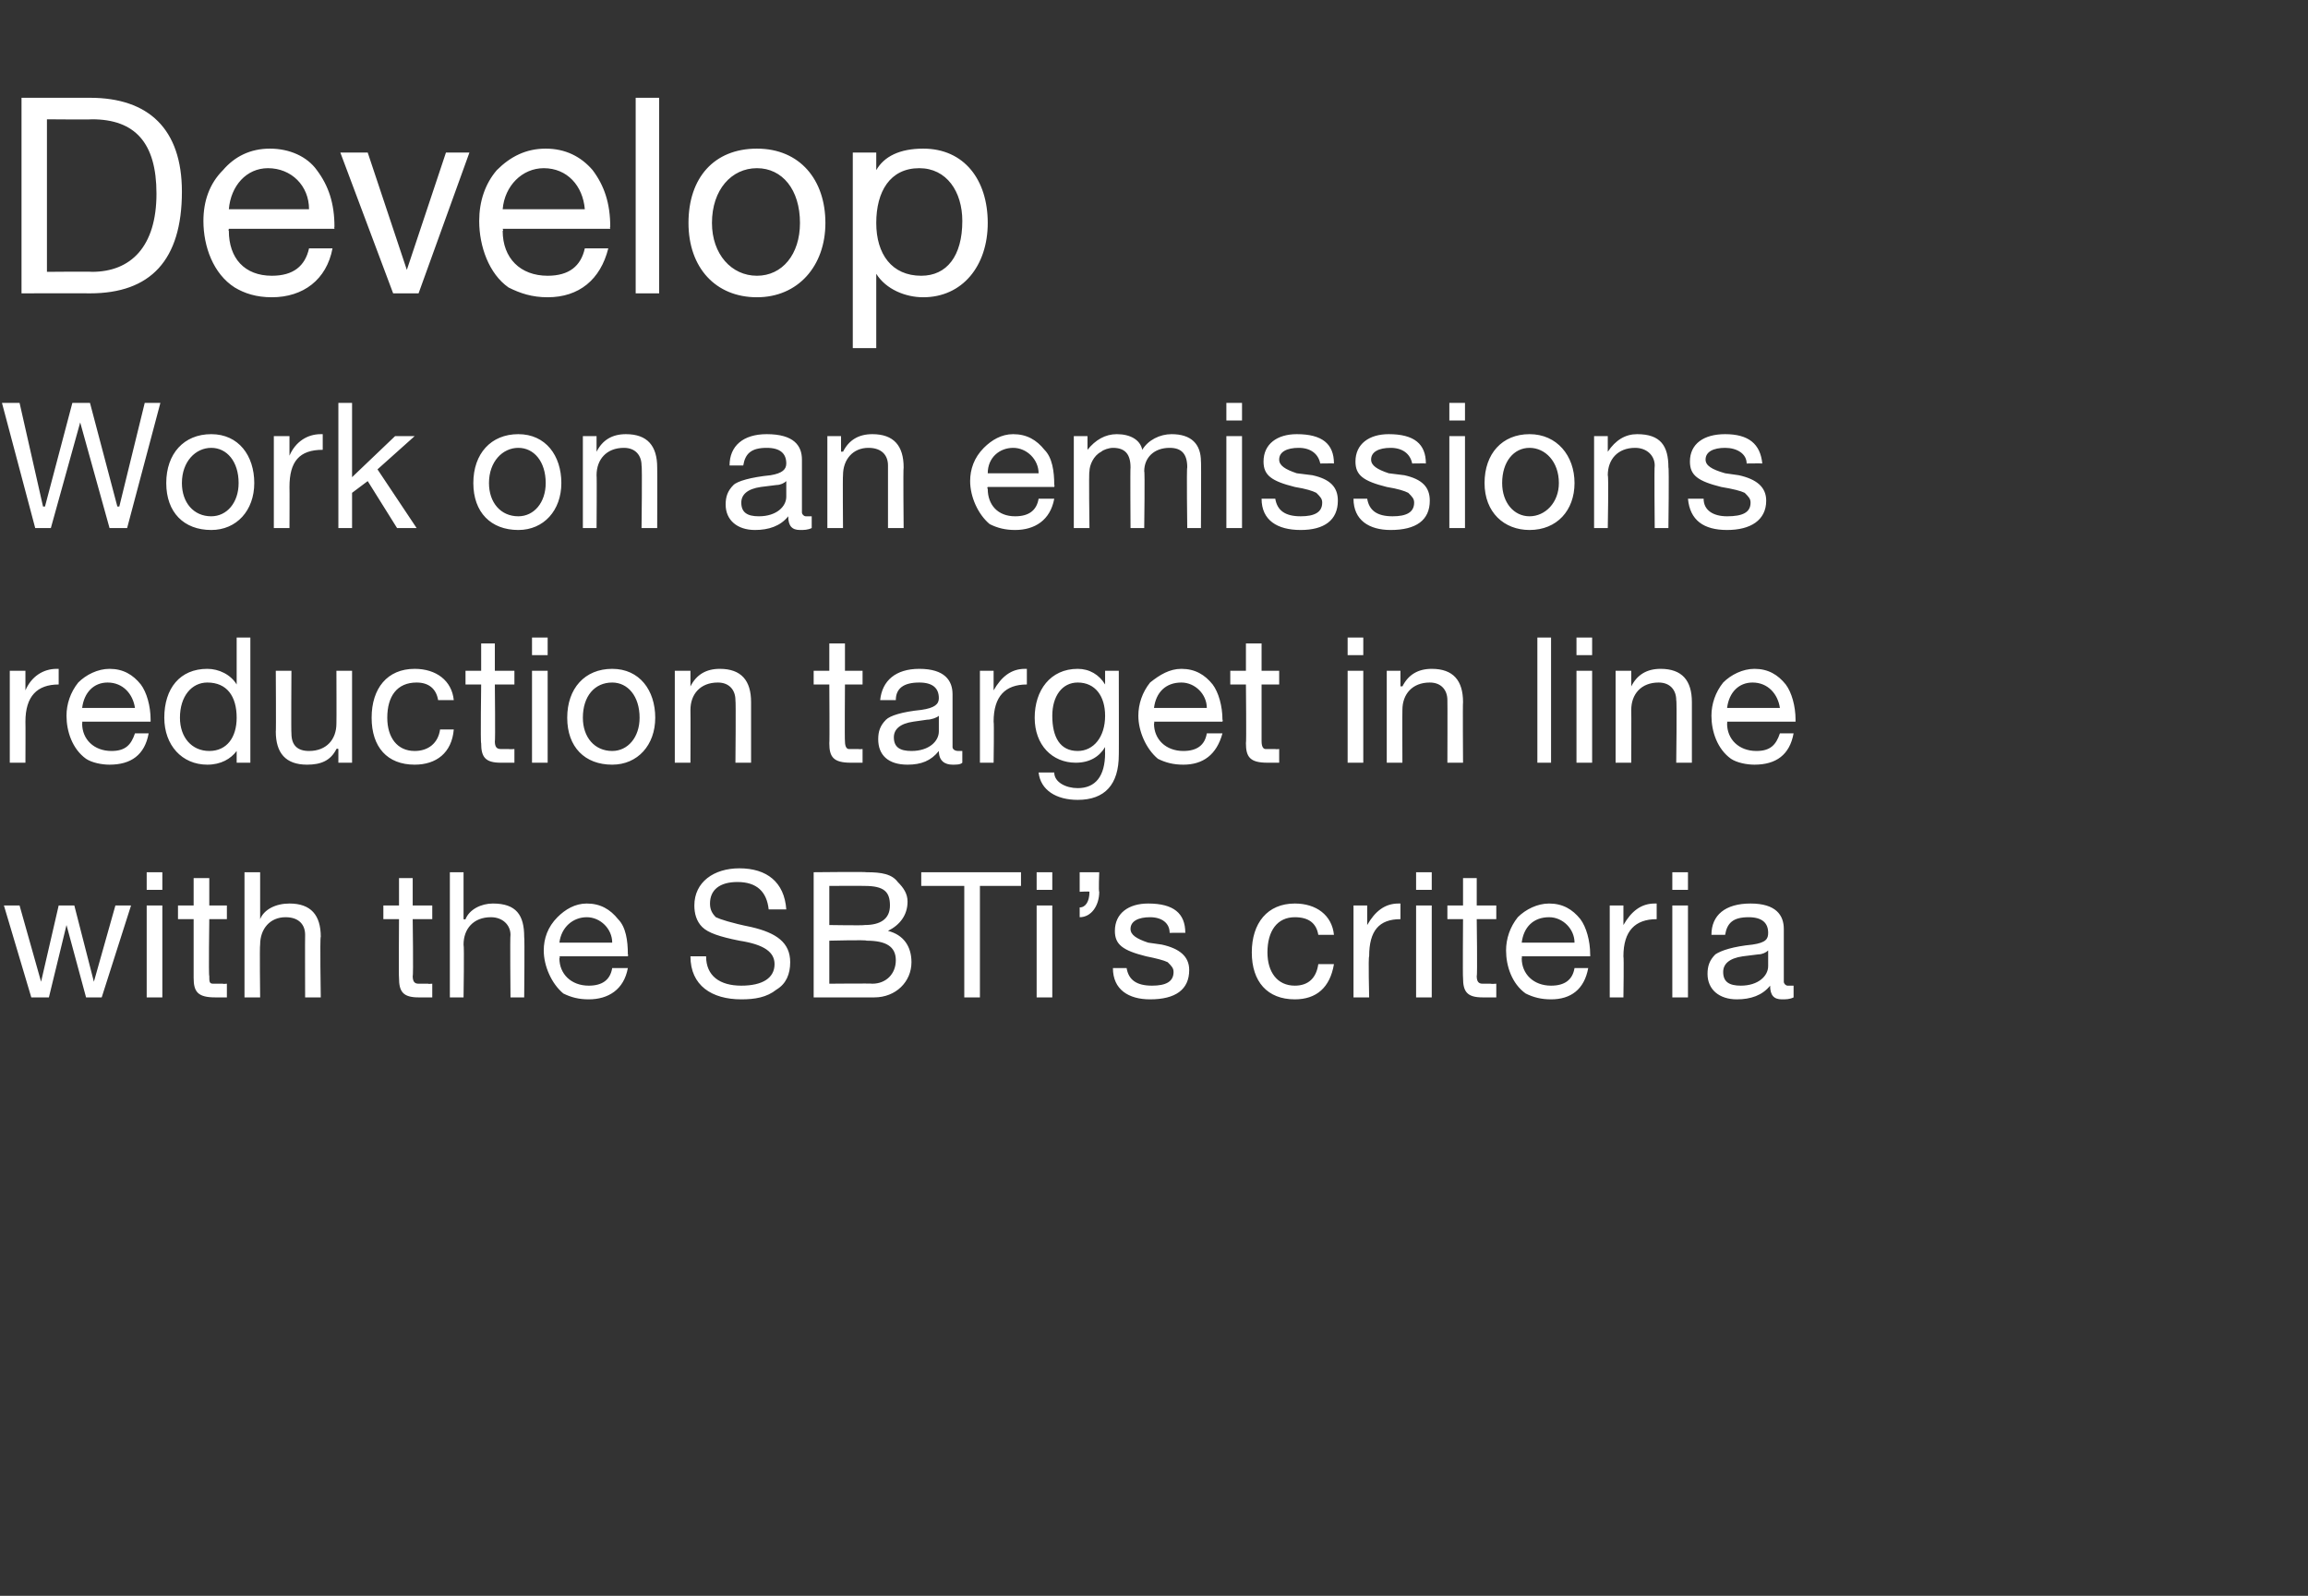 <?xml version="1.0" standalone="no"?><!DOCTYPE svg PUBLIC "-//W3C//DTD SVG 1.1//EN" "http://www.w3.org/Graphics/SVG/1.1/DTD/svg11.dtd"><svg xmlns="http://www.w3.org/2000/svg" version="1.1" width="118px" height="81.6px" viewBox="0 -5 118 81.6" style="top:-5px"><rect x="0" y="-5" width="118" height="81.6" fill="#333333" stroke="none"/>  <desc>Develop Work on an emissions reduction target in line with the SBTi’s criteria</desc>  <defs/>  <g id="Polygon1059081">    <path d="M 1 41.3 L 2.1 45.2 L 2.1 45.2 L 3 41.3 L 3.8 41.3 L 4.8 45.2 L 4.8 45.2 L 5.9 41.3 L 6.7 41.3 L 5.2 46 L 5.2 46 L 4.4 46 L 3.4 42.3 L 3.4 42.3 L 2.5 46 L 1.6 46 L 0.2 41.3 L 1 41.3 Z M 8.3 39.6 L 8.3 40.5 L 7.5 40.5 L 7.5 39.6 L 8.3 39.6 Z M 8.3 41.3 L 8.3 46 L 7.5 46 L 7.5 41.3 L 8.3 41.3 Z M 10.7 39.9 L 10.7 41.3 L 11.6 41.3 L 11.6 42 L 10.7 42 C 10.7 42 10.66 44.93 10.7 44.9 C 10.7 45.2 10.7 45.3 10.9 45.3 C 11.1 45.3 11.2 45.3 11.4 45.3 C 11.38 45.32 11.6 45.3 11.6 45.3 L 11.6 46 C 11.6 46 10.96 46 11 46 C 10.1 46 9.9 45.7 9.9 45 C 9.9 45.02 9.9 42 9.9 42 L 9.1 42 L 9.1 41.3 L 9.9 41.3 L 9.9 39.9 L 10.7 39.9 Z M 13.3 39.6 L 13.3 42 C 13.3 42 13.28 42.03 13.3 42 C 13.5 41.5 14.1 41.2 14.8 41.2 C 15.9 41.2 16.4 41.8 16.4 42.9 C 16.35 42.9 16.4 46 16.4 46 L 15.6 46 C 15.6 46 15.59 42.82 15.6 42.8 C 15.6 42.3 15.3 41.9 14.6 41.9 C 13.8 41.9 13.3 42.5 13.3 43.3 C 13.27 43.34 13.3 46 13.3 46 L 12.5 46 L 12.5 39.6 L 13.3 39.6 Z M 21.1 39.9 L 21.1 41.3 L 22.1 41.3 L 22.1 42 L 21.1 42 C 21.1 42 21.14 44.93 21.1 44.9 C 21.1 45.2 21.2 45.3 21.4 45.3 C 21.5 45.3 21.7 45.3 21.9 45.3 C 21.85 45.32 22.1 45.3 22.1 45.3 L 22.1 46 C 22.1 46 21.44 46 21.4 46 C 20.6 46 20.4 45.7 20.4 45 C 20.38 45.02 20.4 42 20.4 42 L 19.6 42 L 19.6 41.3 L 20.4 41.3 L 20.4 39.9 L 21.1 39.9 Z M 23.7 39.6 L 23.7 42 C 23.7 42 23.76 42.03 23.8 42 C 24 41.5 24.6 41.2 25.2 41.2 C 26.4 41.2 26.8 41.8 26.8 42.9 C 26.83 42.9 26.8 46 26.8 46 L 26.1 46 C 26.1 46 26.07 42.82 26.1 42.8 C 26.1 42.3 25.7 41.9 25.1 41.9 C 24.2 41.9 23.7 42.5 23.7 43.3 C 23.74 43.34 23.7 46 23.7 46 L 23 46 L 23 39.6 L 23.7 39.6 Z M 31.6 42 C 32 42.4 32.1 43.1 32.1 43.8 C 32.13 43.81 32.1 43.9 32.1 43.9 L 28.6 43.9 C 28.6 43.9 28.65 43.95 28.6 44 C 28.6 44.8 29.2 45.4 30.1 45.4 C 30.8 45.4 31.2 45.1 31.3 44.5 C 31.3 44.5 32.1 44.5 32.1 44.5 C 31.9 45.6 31.1 46.1 30.1 46.1 C 29.6 46.1 29.2 46 28.8 45.8 C 28.2 45.3 27.8 44.4 27.8 43.6 C 27.8 43 28 42.4 28.5 41.9 C 28.9 41.5 29.4 41.2 30 41.2 C 30.7 41.2 31.2 41.5 31.6 42 Z M 31.3 43.2 C 31.3 42.5 30.7 41.9 30 41.9 C 29.3 41.9 28.7 42.4 28.6 43.2 C 28.6 43.2 31.3 43.2 31.3 43.2 Z M 40.2 41.5 C 40.2 41.5 39.3 41.5 39.3 41.5 C 39.2 40.6 38.7 40.1 37.7 40.1 C 36.8 40.1 36.3 40.5 36.3 41.2 C 36.3 41.5 36.4 41.7 36.6 41.9 C 36.8 42 37.4 42.2 38.4 42.4 C 39.7 42.7 40.4 43.2 40.4 44.2 C 40.4 44.8 40.2 45.3 39.7 45.6 C 39.2 46 38.6 46.1 37.9 46.1 C 36.4 46.1 35.3 45.4 35.3 43.9 C 35.3 43.9 36.1 43.9 36.1 43.9 C 36.1 44.9 36.8 45.4 37.9 45.4 C 39 45.4 39.6 45 39.6 44.3 C 39.6 43.7 39.1 43.3 37.8 43.1 C 36.8 42.9 36.2 42.7 35.9 42.4 C 35.6 42.1 35.5 41.7 35.5 41.3 C 35.5 40.1 36.5 39.4 37.8 39.4 C 39.2 39.4 40.1 40.1 40.2 41.5 Z M 44.3 39.6 C 45.1 39.6 45.6 39.7 45.9 40.1 C 46.2 40.4 46.4 40.7 46.4 41.1 C 46.4 41.8 46 42.3 45.4 42.6 C 45.4 42.6 45.4 42.6 45.4 42.6 C 46.2 42.8 46.6 43.4 46.6 44.2 C 46.6 45.2 45.8 46 44.7 46 C 44.71 46 41.6 46 41.6 46 L 41.6 39.6 C 41.6 39.6 44.31 39.57 44.3 39.6 Z M 44.2 42.3 C 45 42.3 45.5 42 45.5 41.3 C 45.5 40.6 45.2 40.3 44.2 40.3 C 44.19 40.29 42.4 40.3 42.4 40.3 L 42.4 42.3 C 42.4 42.3 44.18 42.33 44.2 42.3 Z M 44.6 45.3 C 45.3 45.3 45.8 44.8 45.8 44.1 C 45.8 43.4 45.3 43.1 44.3 43.1 C 44.34 43.05 42.4 43.1 42.4 43.1 L 42.4 45.3 C 42.4 45.3 44.6 45.28 44.6 45.3 Z M 52.2 39.6 L 52.2 40.3 L 50.1 40.3 L 50.1 46 L 49.3 46 L 49.3 40.3 L 47.1 40.3 L 47.1 39.6 L 52.2 39.6 Z M 53.8 39.6 L 53.8 40.5 L 53 40.5 L 53 39.6 L 53.8 39.6 Z M 53.8 41.3 L 53.8 46 L 53 46 L 53 41.3 L 53.8 41.3 Z M 56.2 39.6 C 56.2 39.6 56.16 40.6 56.2 40.6 C 56.2 41.3 55.8 41.9 55.2 41.9 C 55.2 41.9 55.2 41.4 55.2 41.4 C 55.5 41.4 55.7 41.1 55.7 40.6 C 55.7 40.57 55.2 40.6 55.2 40.6 L 55.2 39.6 L 56.2 39.6 Z M 60.6 42.7 C 60.61 42.69 59.8 42.7 59.8 42.7 C 59.8 42.7 59.85 42.68 59.8 42.7 C 59.8 42.2 59.4 41.9 58.8 41.9 C 58.2 41.9 57.8 42.1 57.8 42.5 C 57.8 42.8 58.1 43 58.7 43.2 C 58.7 43.2 59.4 43.3 59.4 43.3 C 60.3 43.5 60.8 43.9 60.8 44.6 C 60.8 45.6 60.1 46.1 58.8 46.1 C 57.7 46.1 56.9 45.6 56.9 44.5 C 56.9 44.5 57.6 44.5 57.6 44.5 C 57.7 45.1 58.1 45.4 58.9 45.4 C 59.6 45.4 60 45.2 60 44.7 C 60 44.5 59.9 44.4 59.7 44.2 C 59.5 44.1 59.1 44 58.6 43.9 C 57.4 43.6 57 43.3 57 42.6 C 57 41.7 57.7 41.2 58.7 41.2 C 60 41.2 60.6 41.7 60.6 42.7 Z M 68.2 42.8 C 68.2 42.8 67.4 42.8 67.4 42.8 C 67.3 42.2 66.9 41.9 66.2 41.9 C 65.3 41.9 64.8 42.6 64.8 43.7 C 64.8 44.7 65.3 45.4 66.2 45.4 C 66.9 45.4 67.3 45 67.4 44.3 C 67.4 44.3 68.2 44.3 68.2 44.3 C 68 45.5 67.3 46.1 66.2 46.1 C 64.8 46.1 64 45.2 64 43.7 C 64 42.2 64.8 41.2 66.2 41.2 C 67.3 41.2 68.1 41.8 68.2 42.8 Z M 71.6 41.2 C 71.6 41.2 71.6 42 71.6 42 C 70.5 42 70 42.6 70 43.9 C 69.95 43.92 70 46 70 46 L 69.2 46 L 69.2 41.3 L 69.9 41.3 L 69.9 42.3 C 69.9 42.3 69.93 42.32 69.9 42.3 C 70.3 41.6 70.8 41.2 71.5 41.2 C 71.6 41.2 71.6 41.2 71.6 41.2 Z M 73.2 39.6 L 73.2 40.5 L 72.4 40.5 L 72.4 39.6 L 73.2 39.6 Z M 73.2 41.3 L 73.2 46 L 72.4 46 L 72.4 41.3 L 73.2 41.3 Z M 75.5 39.9 L 75.5 41.3 L 76.5 41.3 L 76.5 42 L 75.5 42 C 75.5 42 75.54 44.93 75.5 44.9 C 75.5 45.2 75.6 45.3 75.8 45.3 C 75.9 45.3 76.1 45.3 76.2 45.3 C 76.25 45.32 76.5 45.3 76.5 45.3 L 76.5 46 C 76.5 46 75.84 46 75.8 46 C 75 46 74.8 45.7 74.8 45 C 74.78 45.02 74.8 42 74.8 42 L 74 42 L 74 41.3 L 74.8 41.3 L 74.8 39.9 L 75.5 39.9 Z M 80.8 42 C 81.1 42.4 81.3 43.1 81.3 43.8 C 81.31 43.81 81.3 43.9 81.3 43.9 L 77.8 43.9 C 77.8 43.9 77.83 43.95 77.8 44 C 77.8 44.8 78.4 45.4 79.3 45.4 C 80 45.4 80.4 45.1 80.5 44.5 C 80.5 44.5 81.2 44.5 81.2 44.5 C 81 45.6 80.3 46.1 79.3 46.1 C 78.8 46.1 78.4 46 78 45.8 C 77.3 45.3 77 44.4 77 43.6 C 77 43 77.2 42.4 77.6 41.9 C 78 41.5 78.6 41.2 79.2 41.2 C 79.9 41.2 80.4 41.5 80.8 42 Z M 80.5 43.2 C 80.5 42.5 79.9 41.9 79.2 41.9 C 78.4 41.9 77.9 42.4 77.8 43.2 C 77.8 43.2 80.5 43.2 80.5 43.2 Z M 84.7 41.2 C 84.7 41.2 84.7 42 84.7 42 C 83.6 42 83 42.6 83 43.9 C 83.03 43.92 83 46 83 46 L 82.3 46 L 82.3 41.3 L 83 41.3 L 83 42.3 C 83 42.3 83 42.32 83 42.3 C 83.4 41.6 83.9 41.2 84.6 41.2 C 84.6 41.2 84.7 41.2 84.7 41.2 Z M 86.3 39.6 L 86.3 40.5 L 85.5 40.5 L 85.5 39.6 L 86.3 39.6 Z M 86.3 41.3 L 86.3 46 L 85.5 46 L 85.5 41.3 L 86.3 41.3 Z M 91.2 42.5 C 91.2 42.5 91.2 45.2 91.2 45.2 C 91.2 45.3 91.3 45.4 91.4 45.4 C 91.5 45.4 91.6 45.4 91.7 45.4 C 91.7 45.4 91.7 46 91.7 46 C 91.5 46.1 91.3 46.1 91.1 46.1 C 90.7 46.1 90.5 45.9 90.5 45.4 C 90.1 45.9 89.5 46.1 88.8 46.1 C 87.9 46.1 87.3 45.6 87.3 44.8 C 87.3 44.4 87.4 44.1 87.7 43.8 C 88 43.6 88.6 43.4 89.6 43.3 C 90.3 43.2 90.4 43 90.4 42.7 C 90.4 42.2 90.1 41.9 89.4 41.9 C 88.6 41.9 88.3 42.2 88.2 42.8 C 88.2 42.8 87.5 42.8 87.5 42.8 C 87.5 41.8 88.2 41.2 89.5 41.2 C 90.8 41.2 91.2 41.8 91.2 42.5 Z M 89 45.4 C 89.9 45.4 90.4 44.9 90.4 44.4 C 90.4 44.4 90.4 43.6 90.4 43.6 C 90.3 43.7 90.1 43.8 89.9 43.8 C 89.9 43.8 89.1 43.9 89.1 43.9 C 88.4 44 88.1 44.3 88.1 44.7 C 88.1 45.2 88.4 45.4 89 45.4 Z " stroke="none" fill="#fff"/>  </g>  <g id="Polygon1059080">    <path d="M 3 29.2 C 3 29.2 3 30 3 30 C 1.9 30 1.3 30.6 1.3 31.9 C 1.31 31.92 1.3 34 1.3 34 L 0.5 34 L 0.5 29.3 L 1.3 29.3 L 1.3 30.3 C 1.3 30.3 1.29 30.32 1.3 30.3 C 1.6 29.6 2.2 29.2 2.9 29.2 C 2.9 29.2 3 29.2 3 29.2 Z M 7.2 30 C 7.5 30.4 7.7 31.1 7.7 31.8 C 7.7 31.81 7.7 31.9 7.7 31.9 L 4.2 31.9 C 4.2 31.9 4.22 31.95 4.2 32 C 4.2 32.8 4.8 33.4 5.7 33.4 C 6.4 33.4 6.7 33.1 6.9 32.5 C 6.9 32.5 7.6 32.5 7.6 32.5 C 7.4 33.6 6.7 34.1 5.6 34.1 C 5.2 34.1 4.7 34 4.4 33.8 C 3.7 33.3 3.4 32.4 3.4 31.6 C 3.4 31 3.6 30.4 4 29.9 C 4.4 29.5 5 29.2 5.6 29.2 C 6.3 29.2 6.8 29.5 7.2 30 Z M 6.9 31.2 C 6.8 30.5 6.3 29.9 5.5 29.9 C 4.8 29.9 4.3 30.4 4.2 31.2 C 4.2 31.2 6.9 31.2 6.9 31.2 Z M 12.8 27.6 L 12.8 34 L 12.1 34 L 12.1 33.4 C 12.1 33.4 12.06 33.37 12.1 33.4 C 11.8 33.8 11.3 34.1 10.6 34.1 C 9.3 34.1 8.4 33.1 8.4 31.7 C 8.4 30.2 9.2 29.2 10.6 29.2 C 11.2 29.2 11.8 29.5 12.1 30 C 12.06 29.96 12.1 30 12.1 30 L 12.1 27.6 L 12.8 27.6 Z M 10.7 33.4 C 11.6 33.4 12.1 32.7 12.1 31.7 C 12.1 30.6 11.6 29.9 10.6 29.9 C 9.8 29.9 9.2 30.6 9.2 31.7 C 9.2 32.7 9.8 33.4 10.7 33.4 Z M 14.9 29.3 C 14.9 29.3 14.88 32.51 14.9 32.5 C 14.9 33.1 15.2 33.4 15.8 33.4 C 16.7 33.4 17.2 32.8 17.2 32 C 17.21 32 17.2 29.3 17.2 29.3 L 18 29.3 L 18 34 L 17.3 34 L 17.3 33.3 C 17.3 33.3 17.23 33.26 17.2 33.3 C 16.9 33.9 16.4 34.1 15.7 34.1 C 14.6 34.1 14.1 33.5 14.1 32.4 C 14.12 32.45 14.1 29.3 14.1 29.3 L 14.9 29.3 Z M 23.2 30.8 C 23.2 30.8 22.4 30.8 22.4 30.8 C 22.3 30.2 21.9 29.9 21.3 29.9 C 20.3 29.9 19.8 30.6 19.8 31.7 C 19.8 32.7 20.3 33.4 21.2 33.4 C 21.9 33.4 22.4 33 22.5 32.3 C 22.5 32.3 23.2 32.3 23.2 32.3 C 23.1 33.5 22.3 34.1 21.2 34.1 C 19.8 34.1 19 33.2 19 31.7 C 19 30.2 19.8 29.2 21.2 29.2 C 22.3 29.2 23.1 29.8 23.2 30.8 Z M 25.3 27.9 L 25.3 29.3 L 26.3 29.3 L 26.3 30 L 25.3 30 C 25.3 30 25.33 32.93 25.3 32.9 C 25.3 33.2 25.4 33.3 25.6 33.3 C 25.7 33.3 25.9 33.3 26 33.3 C 26.04 33.32 26.3 33.3 26.3 33.3 L 26.3 34 C 26.3 34 25.62 34 25.6 34 C 24.8 34 24.6 33.7 24.6 33 C 24.56 33.02 24.6 30 24.6 30 L 23.8 30 L 23.8 29.3 L 24.6 29.3 L 24.6 27.9 L 25.3 27.9 Z M 28 27.6 L 28 28.5 L 27.2 28.5 L 27.2 27.6 L 28 27.6 Z M 28 29.3 L 28 34 L 27.2 34 L 27.2 29.3 L 28 29.3 Z M 33.5 31.7 C 33.5 33.1 32.6 34.1 31.3 34.1 C 29.9 34.1 29 33.2 29 31.7 C 29 30.2 29.9 29.2 31.3 29.2 C 32.7 29.2 33.5 30.3 33.5 31.7 Z M 31.3 33.4 C 32.1 33.4 32.7 32.7 32.7 31.7 C 32.7 30.6 32.1 29.9 31.3 29.9 C 30.4 29.9 29.8 30.6 29.8 31.7 C 29.8 32.7 30.4 33.4 31.3 33.4 Z M 38.4 30.9 C 38.4 30.9 38.4 34 38.4 34 L 37.6 34 C 37.6 34 37.63 30.82 37.6 30.8 C 37.6 30.3 37.3 29.9 36.7 29.9 C 35.8 29.9 35.3 30.5 35.3 31.3 C 35.31 31.34 35.3 34 35.3 34 L 34.5 34 L 34.5 29.3 L 35.3 29.3 L 35.3 30.1 C 35.3 30.1 35.28 30.08 35.3 30.1 C 35.6 29.5 36.1 29.2 36.8 29.2 C 37.9 29.2 38.4 29.8 38.4 30.9 Z M 43.2 27.9 L 43.2 29.3 L 44.1 29.3 L 44.1 30 L 43.2 30 C 43.2 30 43.18 32.93 43.2 32.9 C 43.2 33.2 43.3 33.3 43.4 33.3 C 43.6 33.3 43.7 33.3 43.9 33.3 C 43.9 33.32 44.1 33.3 44.1 33.3 L 44.1 34 C 44.1 34 43.48 34 43.5 34 C 42.6 34 42.4 33.7 42.4 33 C 42.42 33.02 42.4 30 42.4 30 L 41.6 30 L 41.6 29.3 L 42.4 29.3 L 42.4 27.9 L 43.2 27.9 Z M 48.7 30.5 C 48.7 30.5 48.7 33.2 48.7 33.2 C 48.7 33.3 48.8 33.4 49 33.4 C 49.1 33.4 49.2 33.4 49.2 33.4 C 49.2 33.4 49.2 34 49.2 34 C 49.1 34.1 48.9 34.1 48.7 34.1 C 48.3 34.1 48 33.9 48 33.4 C 47.6 33.9 47.1 34.1 46.4 34.1 C 45.4 34.1 44.9 33.6 44.9 32.8 C 44.9 32.4 45 32.1 45.3 31.8 C 45.5 31.6 46.1 31.4 47.1 31.3 C 47.8 31.2 48 31 48 30.7 C 48 30.2 47.7 29.9 47 29.9 C 46.2 29.9 45.8 30.2 45.8 30.8 C 45.8 30.8 45 30.8 45 30.8 C 45.1 29.8 45.8 29.2 47 29.2 C 48.3 29.2 48.7 29.8 48.7 30.5 Z M 46.6 33.4 C 47.5 33.4 48 32.9 48 32.4 C 48 32.4 48 31.6 48 31.6 C 47.9 31.7 47.6 31.8 47.4 31.8 C 47.4 31.8 46.7 31.9 46.7 31.9 C 46 32 45.7 32.3 45.7 32.7 C 45.7 33.2 46 33.4 46.6 33.4 Z M 52.5 29.2 C 52.5 29.2 52.5 30 52.5 30 C 51.4 30 50.8 30.6 50.8 31.9 C 50.83 31.92 50.8 34 50.8 34 L 50.1 34 L 50.1 29.3 L 50.8 29.3 L 50.8 30.3 C 50.8 30.3 50.81 30.32 50.8 30.3 C 51.2 29.6 51.7 29.2 52.4 29.2 C 52.4 29.2 52.5 29.2 52.5 29.2 Z M 56.5 30 C 56.49 30.01 56.5 30 56.5 30 L 56.5 29.3 L 57.2 29.3 C 57.2 29.3 57.21 33.64 57.2 33.6 C 57.2 35.1 56.5 35.9 55.1 35.9 C 54 35.9 53.2 35.4 53.1 34.5 C 53.1 34.5 53.9 34.5 53.9 34.5 C 53.9 35 54.5 35.3 55.1 35.3 C 56 35.3 56.5 34.7 56.5 33.5 C 56.49 33.49 56.5 33.2 56.5 33.2 C 56.5 33.2 56.48 33.2 56.5 33.2 C 56.2 33.7 55.7 34 55 34 C 53.8 34 52.9 33.1 52.9 31.7 C 52.9 30.3 53.7 29.2 55.1 29.2 C 55.7 29.2 56.2 29.5 56.5 30 Z M 55.1 33.4 C 55.9 33.4 56.5 32.7 56.5 31.6 C 56.5 30.6 56 29.9 55.1 29.9 C 54.3 29.9 53.8 30.6 53.8 31.6 C 53.8 32.7 54.2 33.4 55.1 33.4 Z M 62 30 C 62.3 30.4 62.5 31.1 62.5 31.8 C 62.53 31.81 62.5 31.9 62.5 31.9 L 59 31.9 C 59 31.9 59.04 31.95 59 32 C 59 32.8 59.6 33.4 60.5 33.4 C 61.2 33.4 61.6 33.1 61.7 32.5 C 61.7 32.5 62.5 32.5 62.5 32.5 C 62.2 33.6 61.5 34.1 60.5 34.1 C 60 34.1 59.6 34 59.2 33.8 C 58.6 33.3 58.2 32.4 58.2 31.6 C 58.2 31 58.4 30.4 58.8 29.9 C 59.3 29.5 59.8 29.2 60.4 29.2 C 61.1 29.2 61.6 29.5 62 30 Z M 61.7 31.2 C 61.7 30.5 61.1 29.9 60.4 29.9 C 59.6 29.9 59.1 30.4 59 31.2 C 59 31.2 61.7 31.2 61.7 31.2 Z M 64.5 27.9 L 64.5 29.3 L 65.4 29.3 L 65.4 30 L 64.5 30 C 64.5 30 64.5 32.93 64.5 32.9 C 64.5 33.2 64.6 33.3 64.7 33.3 C 64.9 33.3 65 33.3 65.2 33.3 C 65.21 33.32 65.4 33.3 65.4 33.3 L 65.4 34 C 65.4 34 64.79 34 64.8 34 C 63.9 34 63.7 33.7 63.7 33 C 63.73 33.02 63.7 30 63.7 30 L 62.9 30 L 62.9 29.3 L 63.7 29.3 L 63.7 27.9 L 64.5 27.9 Z M 69.7 27.6 L 69.7 28.5 L 68.9 28.5 L 68.9 27.6 L 69.7 27.6 Z M 69.7 29.3 L 69.7 34 L 68.9 34 L 68.9 29.3 L 69.7 29.3 Z M 74.8 30.9 C 74.78 30.9 74.8 34 74.8 34 L 74 34 C 74 34 74.01 30.82 74 30.8 C 74 30.3 73.7 29.9 73.1 29.9 C 72.2 29.9 71.7 30.5 71.7 31.3 C 71.69 31.34 71.7 34 71.7 34 L 70.9 34 L 70.9 29.3 L 71.6 29.3 L 71.6 30.1 C 71.6 30.1 71.66 30.08 71.7 30.1 C 72 29.5 72.5 29.2 73.2 29.2 C 74.3 29.2 74.8 29.8 74.8 30.9 Z M 79.3 27.6 L 79.3 34 L 78.6 34 L 78.6 27.6 L 79.3 27.6 Z M 81.4 27.6 L 81.4 28.5 L 80.6 28.5 L 80.6 27.6 L 81.4 27.6 Z M 81.4 29.3 L 81.4 34 L 80.6 34 L 80.6 29.3 L 81.4 29.3 Z M 86.5 30.9 C 86.5 30.9 86.5 34 86.5 34 L 85.7 34 C 85.7 34 85.74 30.82 85.7 30.8 C 85.7 30.3 85.4 29.9 84.8 29.9 C 83.9 29.9 83.4 30.5 83.4 31.3 C 83.41 31.34 83.4 34 83.4 34 L 82.6 34 L 82.6 29.3 L 83.4 29.3 L 83.4 30.1 C 83.4 30.1 83.39 30.08 83.4 30.1 C 83.7 29.5 84.2 29.2 84.9 29.2 C 86 29.2 86.5 29.8 86.5 30.9 Z M 91.3 30 C 91.6 30.4 91.8 31.1 91.8 31.8 C 91.8 31.81 91.8 31.9 91.8 31.9 L 88.3 31.9 C 88.3 31.9 88.32 31.95 88.3 32 C 88.3 32.8 88.9 33.4 89.8 33.4 C 90.5 33.4 90.8 33.1 91 32.5 C 91 32.5 91.7 32.5 91.7 32.5 C 91.5 33.6 90.8 34.1 89.7 34.1 C 89.3 34.1 88.8 34 88.5 33.8 C 87.8 33.3 87.5 32.4 87.5 31.6 C 87.5 31 87.7 30.4 88.1 29.9 C 88.5 29.5 89.1 29.2 89.7 29.2 C 90.4 29.2 90.9 29.5 91.3 30 Z M 91 31.2 C 90.9 30.5 90.4 29.9 89.6 29.9 C 88.9 29.9 88.4 30.4 88.3 31.2 C 88.3 31.2 91 31.2 91 31.2 Z " stroke="none" fill="#fff"/>  </g>  <g id="Polygon1059079">    <path d="M 1 15.6 L 2.2 20.9 L 2.3 20.9 L 3.7 15.6 L 4.6 15.6 L 6 20.9 L 6.1 20.9 L 7.4 15.6 L 8.2 15.6 L 6.5 22 L 5.6 22 L 4.1 16.6 L 4.1 16.6 L 2.6 22 L 1.8 22 L 0.1 15.6 L 1 15.6 Z M 13 19.7 C 13 21.1 12.1 22.1 10.8 22.1 C 9.4 22.1 8.5 21.2 8.5 19.7 C 8.5 18.2 9.4 17.2 10.8 17.2 C 12.2 17.2 13 18.3 13 19.7 Z M 10.8 21.4 C 11.6 21.4 12.2 20.7 12.2 19.7 C 12.2 18.6 11.6 17.9 10.8 17.9 C 10 17.9 9.3 18.6 9.3 19.7 C 9.3 20.7 9.9 21.4 10.8 21.4 Z M 16.5 17.2 C 16.5 17.2 16.5 18 16.5 18 C 15.3 18 14.8 18.6 14.8 19.9 C 14.81 19.92 14.8 22 14.8 22 L 14 22 L 14 17.3 L 14.8 17.3 L 14.8 18.3 C 14.8 18.3 14.78 18.32 14.8 18.3 C 15.1 17.6 15.7 17.2 16.4 17.2 C 16.4 17.2 16.4 17.2 16.5 17.2 Z M 18 15.6 L 18 19.4 L 20.2 17.3 L 21.2 17.3 L 19.3 19 L 21.3 22 L 20.3 22 L 18.8 19.6 L 18 20.2 L 18 22 L 17.3 22 L 17.3 15.6 L 18 15.6 Z M 28.7 19.7 C 28.7 21.1 27.8 22.1 26.5 22.1 C 25.1 22.1 24.2 21.2 24.2 19.7 C 24.2 18.2 25.1 17.2 26.5 17.2 C 27.9 17.2 28.7 18.3 28.7 19.7 Z M 26.5 21.4 C 27.3 21.4 27.9 20.7 27.9 19.7 C 27.9 18.6 27.3 17.9 26.5 17.9 C 25.7 17.9 25 18.6 25 19.7 C 25 20.7 25.6 21.4 26.5 21.4 Z M 33.6 18.9 C 33.61 18.9 33.6 22 33.6 22 L 32.8 22 C 32.8 22 32.84 18.82 32.8 18.8 C 32.8 18.3 32.5 17.9 31.9 17.9 C 31 17.9 30.5 18.5 30.5 19.3 C 30.52 19.34 30.5 22 30.5 22 L 29.8 22 L 29.8 17.3 L 30.5 17.3 L 30.5 18.1 C 30.5 18.1 30.49 18.08 30.5 18.1 C 30.8 17.5 31.3 17.2 32 17.2 C 33.1 17.2 33.6 17.8 33.6 18.9 Z M 41 18.5 C 41 18.5 41 21.2 41 21.2 C 41 21.3 41.1 21.4 41.2 21.4 C 41.3 21.4 41.4 21.4 41.5 21.4 C 41.5 21.4 41.5 22 41.5 22 C 41.3 22.1 41.1 22.1 40.9 22.1 C 40.5 22.1 40.3 21.9 40.3 21.4 C 39.9 21.9 39.3 22.1 38.6 22.1 C 37.7 22.1 37.1 21.6 37.1 20.8 C 37.1 20.4 37.2 20.1 37.5 19.8 C 37.7 19.6 38.4 19.4 39.4 19.3 C 40 19.2 40.2 19 40.2 18.7 C 40.2 18.2 39.9 17.9 39.2 17.9 C 38.4 17.9 38.1 18.2 38 18.8 C 38 18.8 37.3 18.8 37.3 18.8 C 37.3 17.8 38 17.2 39.2 17.2 C 40.6 17.2 41 17.8 41 18.5 Z M 38.8 21.4 C 39.7 21.4 40.2 20.9 40.2 20.4 C 40.2 20.4 40.2 19.6 40.2 19.6 C 40.1 19.7 39.9 19.8 39.7 19.8 C 39.7 19.8 38.9 19.9 38.9 19.9 C 38.2 20 37.9 20.3 37.9 20.7 C 37.9 21.2 38.2 21.4 38.8 21.4 Z M 46.2 18.9 C 46.17 18.9 46.2 22 46.2 22 L 45.4 22 C 45.4 22 45.4 18.82 45.4 18.8 C 45.4 18.3 45.1 17.9 44.4 17.9 C 43.6 17.9 43.1 18.5 43.1 19.3 C 43.08 19.34 43.1 22 43.1 22 L 42.3 22 L 42.3 17.3 L 43 17.3 L 43 18.1 C 43 18.1 43.05 18.08 43.1 18.1 C 43.4 17.5 43.9 17.2 44.6 17.2 C 45.7 17.2 46.2 17.8 46.2 18.9 Z M 53.4 18 C 53.8 18.4 53.9 19.1 53.9 19.8 C 53.93 19.81 53.9 19.9 53.9 19.9 L 50.5 19.9 C 50.5 19.9 50.45 19.95 50.5 20 C 50.5 20.8 51 21.4 51.9 21.4 C 52.6 21.4 53 21.1 53.1 20.5 C 53.1 20.5 53.9 20.5 53.9 20.5 C 53.7 21.6 52.9 22.1 51.9 22.1 C 51.4 22.1 51 22 50.6 21.8 C 50 21.3 49.6 20.4 49.6 19.6 C 49.6 19 49.8 18.4 50.3 17.9 C 50.7 17.5 51.2 17.2 51.8 17.2 C 52.5 17.2 53 17.5 53.4 18 Z M 53.1 19.2 C 53.1 18.5 52.5 17.9 51.8 17.9 C 51.1 17.9 50.5 18.4 50.5 19.2 C 50.5 19.2 53.1 19.2 53.1 19.2 Z M 58.4 18 C 58.7 17.5 59.3 17.2 59.9 17.2 C 60.9 17.2 61.4 17.7 61.4 18.6 C 61.42 18.56 61.4 22 61.4 22 L 60.7 22 C 60.7 22 60.66 18.91 60.7 18.9 C 60.7 18.2 60.4 17.9 59.8 17.9 C 59 17.9 58.5 18.4 58.5 19.1 C 58.54 19.07 58.5 22 58.5 22 L 57.8 22 C 57.8 22 57.78 18.91 57.8 18.9 C 57.8 18.2 57.5 17.9 56.9 17.9 C 56.7 17.9 56.4 18 56.3 18.1 C 55.9 18.3 55.7 18.8 55.7 19.1 C 55.66 19.08 55.7 22 55.7 22 L 54.9 22 L 54.9 17.3 L 55.6 17.3 L 55.6 18 C 55.6 18 55.64 18.03 55.6 18 C 56 17.5 56.5 17.2 57.1 17.2 C 57.8 17.2 58.3 17.5 58.4 18 Z M 63.5 15.6 L 63.5 16.5 L 62.7 16.5 L 62.7 15.6 L 63.5 15.6 Z M 63.5 17.3 L 63.5 22 L 62.7 22 L 62.7 17.3 L 63.5 17.3 Z M 68.2 18.7 C 68.23 18.69 67.5 18.7 67.5 18.7 C 67.5 18.7 67.46 18.68 67.5 18.7 C 67.4 18.2 67 17.9 66.4 17.9 C 65.8 17.9 65.4 18.1 65.4 18.5 C 65.4 18.8 65.7 19 66.3 19.2 C 66.3 19.2 67.1 19.3 67.1 19.3 C 68 19.5 68.4 19.9 68.4 20.6 C 68.4 21.6 67.7 22.1 66.5 22.1 C 65.3 22.1 64.5 21.6 64.5 20.5 C 64.5 20.5 65.2 20.5 65.2 20.5 C 65.3 21.1 65.7 21.4 66.5 21.4 C 67.2 21.4 67.6 21.2 67.6 20.7 C 67.6 20.5 67.5 20.4 67.3 20.2 C 67.1 20.1 66.8 20 66.2 19.9 C 65 19.6 64.6 19.3 64.6 18.6 C 64.6 17.7 65.3 17.2 66.3 17.2 C 67.6 17.2 68.2 17.7 68.2 18.7 Z M 72.9 18.7 C 72.92 18.69 72.2 18.7 72.2 18.7 C 72.2 18.7 72.16 18.68 72.2 18.7 C 72.1 18.2 71.7 17.9 71.1 17.9 C 70.5 17.9 70.1 18.1 70.1 18.5 C 70.1 18.8 70.4 19 71 19.2 C 71 19.2 71.8 19.3 71.8 19.3 C 72.7 19.5 73.1 19.9 73.1 20.6 C 73.1 21.6 72.4 22.1 71.1 22.1 C 70 22.1 69.2 21.6 69.2 20.5 C 69.2 20.5 69.9 20.5 69.9 20.5 C 70 21.1 70.4 21.4 71.2 21.4 C 71.9 21.4 72.3 21.2 72.3 20.7 C 72.3 20.5 72.2 20.4 72 20.2 C 71.8 20.1 71.5 20 70.9 19.9 C 69.7 19.6 69.3 19.3 69.3 18.6 C 69.3 17.7 70 17.2 71 17.2 C 72.3 17.2 72.9 17.7 72.9 18.7 Z M 74.9 15.6 L 74.9 16.5 L 74.1 16.5 L 74.1 15.6 L 74.9 15.6 Z M 74.9 17.3 L 74.9 22 L 74.1 22 L 74.1 17.3 L 74.9 17.3 Z M 80.5 19.7 C 80.5 21.1 79.6 22.1 78.2 22.1 C 76.9 22.1 75.9 21.2 75.9 19.7 C 75.9 18.2 76.8 17.2 78.2 17.2 C 79.6 17.2 80.5 18.3 80.5 19.7 Z M 78.2 21.4 C 79 21.4 79.7 20.7 79.7 19.7 C 79.7 18.6 79 17.9 78.2 17.9 C 77.4 17.9 76.8 18.6 76.8 19.7 C 76.8 20.7 77.4 21.4 78.2 21.4 Z M 85.3 18.9 C 85.34 18.9 85.3 22 85.3 22 L 84.6 22 C 84.6 22 84.57 18.82 84.6 18.8 C 84.6 18.3 84.2 17.9 83.6 17.9 C 82.7 17.9 82.2 18.5 82.2 19.3 C 82.25 19.34 82.2 22 82.2 22 L 81.5 22 L 81.5 17.3 L 82.2 17.3 L 82.2 18.1 C 82.2 18.1 82.22 18.08 82.2 18.1 C 82.6 17.5 83.1 17.2 83.7 17.2 C 84.9 17.2 85.3 17.8 85.3 18.9 Z M 90.1 18.7 C 90.07 18.69 89.3 18.7 89.3 18.7 C 89.3 18.7 89.3 18.68 89.3 18.7 C 89.3 18.2 88.8 17.9 88.2 17.9 C 87.6 17.9 87.2 18.1 87.2 18.5 C 87.2 18.8 87.5 19 88.2 19.2 C 88.2 19.2 88.9 19.3 88.9 19.3 C 89.8 19.5 90.3 19.9 90.3 20.6 C 90.3 21.6 89.5 22.1 88.3 22.1 C 87.1 22.1 86.4 21.6 86.3 20.5 C 86.3 20.5 87.1 20.5 87.1 20.5 C 87.1 21.1 87.6 21.4 88.3 21.4 C 89.1 21.4 89.5 21.2 89.5 20.7 C 89.5 20.5 89.4 20.4 89.2 20.2 C 89 20.1 88.6 20 88 19.9 C 86.8 19.6 86.4 19.3 86.4 18.6 C 86.4 17.7 87.1 17.2 88.2 17.2 C 89.4 17.2 90 17.7 90.1 18.7 Z " stroke="none" fill="#fff"/>  </g>  <g id="Polygon1059078">    <path d="M 4.6 0 C 7.6 0 9.3 1.6 9.3 4.8 C 9.3 8.3 7.7 10 4.6 10 C 4.61 9.99 1.1 10 1.1 10 L 1.1 0 C 1.1 0 4.61 0 4.6 0 Z M 4.7 8.9 C 6.7 8.9 8 7.6 8 4.9 C 8 2.3 6.9 1.1 4.7 1.1 C 4.73 1.12 2.4 1.1 2.4 1.1 L 2.4 8.9 C 2.4 8.9 4.68 8.88 4.7 8.9 Z M 16.2 3.7 C 16.8 4.5 17.1 5.4 17.1 6.6 C 17.08 6.59 17.1 6.7 17.1 6.7 L 11.7 6.7 C 11.7 6.7 11.67 6.82 11.7 6.8 C 11.7 8.2 12.5 9.1 13.9 9.1 C 15 9.1 15.6 8.6 15.8 7.7 C 15.8 7.7 17 7.7 17 7.7 C 16.7 9.3 15.5 10.2 13.9 10.2 C 13.1 10.2 12.5 10 12 9.7 C 10.9 9 10.4 7.6 10.4 6.3 C 10.4 5.3 10.7 4.4 11.4 3.7 C 12 3 12.8 2.6 13.8 2.6 C 14.8 2.6 15.7 3 16.2 3.7 Z M 15.8 5.7 C 15.8 4.5 14.9 3.6 13.7 3.6 C 12.6 3.6 11.8 4.5 11.7 5.7 C 11.7 5.7 15.8 5.7 15.8 5.7 Z M 18.8 2.8 L 20.8 8.8 L 20.8 8.8 L 22.8 2.8 L 24 2.8 L 21.4 10 L 20.1 10 L 17.4 2.8 L 18.8 2.8 Z M 30.3 3.7 C 30.9 4.5 31.2 5.4 31.2 6.6 C 31.17 6.59 31.2 6.7 31.2 6.7 L 25.7 6.7 C 25.7 6.7 25.75 6.82 25.7 6.8 C 25.7 8.2 26.6 9.1 28 9.1 C 29.1 9.1 29.7 8.6 29.9 7.7 C 29.9 7.7 31.1 7.7 31.1 7.7 C 30.7 9.3 29.6 10.2 28 10.2 C 27.2 10.2 26.6 10 26 9.7 C 25 9 24.5 7.6 24.5 6.3 C 24.5 5.3 24.8 4.4 25.4 3.7 C 26.1 3 26.9 2.6 27.9 2.6 C 28.9 2.6 29.7 3 30.3 3.7 Z M 29.9 5.7 C 29.8 4.5 29 3.6 27.8 3.6 C 26.7 3.6 25.8 4.5 25.7 5.7 C 25.7 5.7 29.9 5.7 29.9 5.7 Z M 33.7 0 L 33.7 10 L 32.5 10 L 32.5 0 L 33.7 0 Z M 42.2 6.4 C 42.2 8.6 40.8 10.2 38.7 10.2 C 36.6 10.2 35.2 8.7 35.2 6.4 C 35.2 4.1 36.5 2.6 38.7 2.6 C 40.9 2.6 42.2 4.2 42.2 6.4 Z M 38.7 9.1 C 40 9.1 40.9 8 40.9 6.4 C 40.9 4.7 40 3.6 38.7 3.6 C 37.4 3.6 36.4 4.7 36.4 6.4 C 36.4 8 37.4 9.1 38.7 9.1 Z M 50.5 6.4 C 50.5 8.6 49.2 10.2 47.2 10.2 C 46.3 10.2 45.3 9.8 44.8 9 C 44.84 9.03 44.8 9 44.8 9 L 44.8 12.8 L 43.6 12.8 L 43.6 2.8 L 44.8 2.8 L 44.8 3.7 C 44.8 3.7 44.84 3.74 44.8 3.7 C 45.2 3 46 2.6 47.2 2.6 C 49.3 2.6 50.5 4.2 50.5 6.4 Z M 47.1 9.1 C 48.4 9.1 49.2 8.1 49.2 6.3 C 49.2 4.8 48.4 3.6 47 3.6 C 45.5 3.6 44.8 4.8 44.8 6.4 C 44.8 8 45.6 9.1 47.1 9.1 Z " stroke="none" fill="#fff"/>  </g></svg>